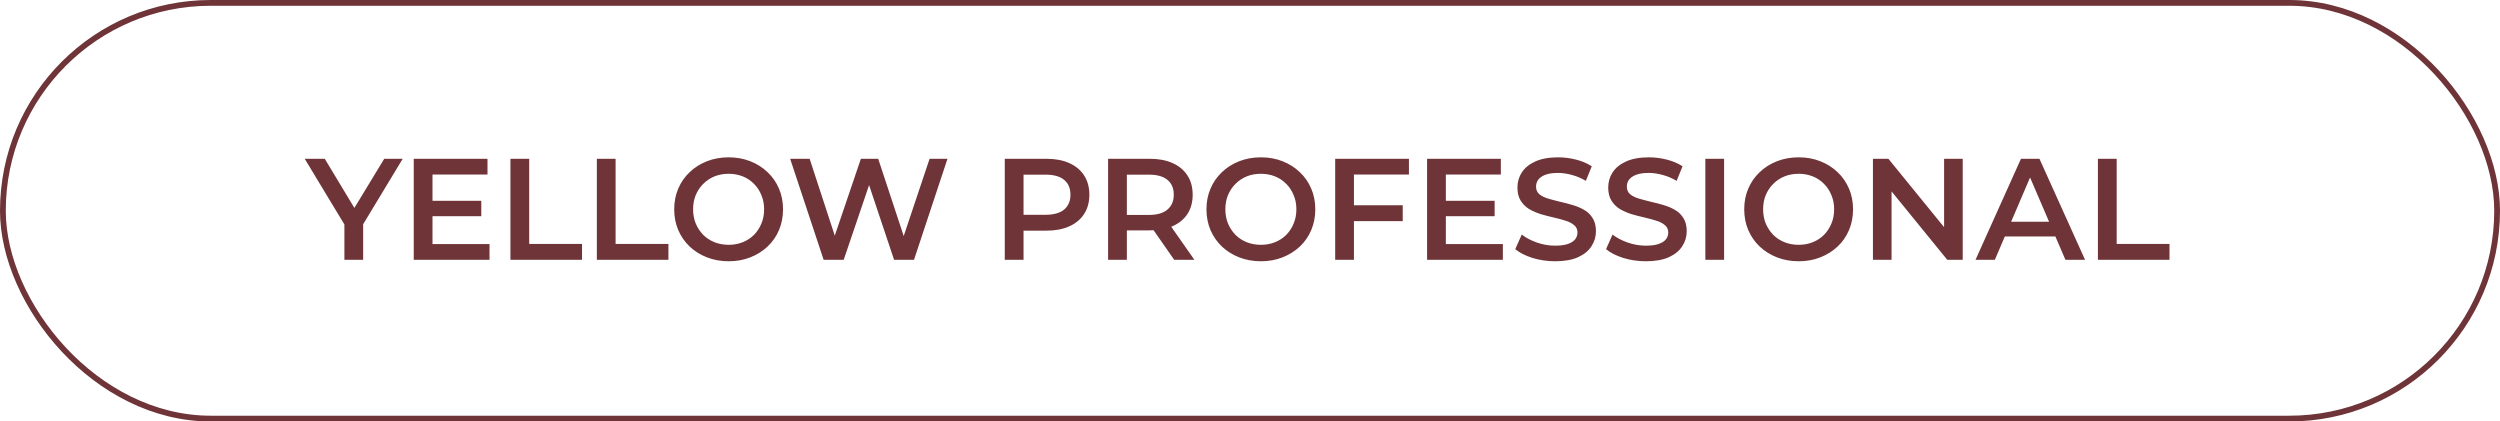 <?xml version="1.0" encoding="UTF-8"?> <svg xmlns="http://www.w3.org/2000/svg" width="433" height="73" viewBox="0 0 433 73" fill="none"><rect x="0.5" y="0.5" width="432" height="72" rx="36" stroke="#6F3438"></rect><path d="M59.65 45V38.075L60.375 40.075L52.775 27.5H56.25L62.35 37.625H60.4L66.55 27.5H69.75L62.15 40.075L62.9 38.075V45H59.65ZM74.659 34.775H83.359V37.45H74.659V34.775ZM74.909 42.275H84.784V45H71.659V27.5H84.434V30.225H74.909V42.275ZM88.407 45V27.5H91.657V42.25H100.807V45H88.407ZM103.372 45V27.5H106.622V42.25H115.772V45H103.372ZM126.221 45.25C124.854 45.25 123.596 45.025 122.446 44.575C121.296 44.125 120.296 43.5 119.446 42.7C118.596 41.883 117.938 40.933 117.471 39.85C117.004 38.75 116.771 37.55 116.771 36.25C116.771 34.95 117.004 33.758 117.471 32.675C117.938 31.575 118.596 30.625 119.446 29.825C120.296 29.008 121.296 28.375 122.446 27.925C123.596 27.475 124.846 27.25 126.196 27.25C127.563 27.25 128.813 27.475 129.946 27.925C131.096 28.375 132.096 29.008 132.946 29.825C133.796 30.625 134.454 31.575 134.921 32.675C135.388 33.758 135.621 34.95 135.621 36.25C135.621 37.55 135.388 38.75 134.921 39.85C134.454 40.95 133.796 41.9 132.946 42.7C132.096 43.5 131.096 44.125 129.946 44.575C128.813 45.025 127.571 45.25 126.221 45.25ZM126.196 42.4C127.079 42.4 127.896 42.25 128.646 41.95C129.396 41.65 130.046 41.225 130.596 40.675C131.146 40.108 131.571 39.458 131.871 38.725C132.188 37.975 132.346 37.15 132.346 36.25C132.346 35.35 132.188 34.533 131.871 33.8C131.571 33.05 131.146 32.4 130.596 31.85C130.046 31.283 129.396 30.85 128.646 30.55C127.896 30.25 127.079 30.1 126.196 30.1C125.313 30.1 124.496 30.25 123.746 30.55C123.013 30.85 122.363 31.283 121.796 31.85C121.246 32.4 120.813 33.05 120.496 33.8C120.196 34.533 120.046 35.35 120.046 36.25C120.046 37.133 120.196 37.95 120.496 38.7C120.813 39.45 121.246 40.108 121.796 40.675C122.346 41.225 122.996 41.65 123.746 41.95C124.496 42.25 125.313 42.4 126.196 42.4ZM142.654 45L136.854 27.5H140.229L145.404 43.325H143.729L149.104 27.5H152.104L157.329 43.325H155.704L161.004 27.5H164.104L158.304 45H154.854L150.079 30.725H150.979L146.129 45H142.654ZM174.027 45V27.5H181.227C182.777 27.5 184.102 27.75 185.202 28.25C186.318 28.75 187.177 29.467 187.777 30.4C188.377 31.333 188.677 32.442 188.677 33.725C188.677 35.008 188.377 36.117 187.777 37.05C187.177 37.983 186.318 38.7 185.202 39.2C184.102 39.7 182.777 39.95 181.227 39.95H175.827L177.277 38.425V45H174.027ZM177.277 38.775L175.827 37.2H181.077C182.51 37.2 183.585 36.9 184.302 36.3C185.035 35.683 185.402 34.825 185.402 33.725C185.402 32.608 185.035 31.75 184.302 31.15C183.585 30.55 182.51 30.25 181.077 30.25H175.827L177.277 28.65V38.775ZM191.922 45V27.5H199.122C200.672 27.5 201.997 27.75 203.097 28.25C204.214 28.75 205.072 29.467 205.672 30.4C206.272 31.333 206.572 32.442 206.572 33.725C206.572 35.008 206.272 36.117 205.672 37.05C205.072 37.967 204.214 38.675 203.097 39.175C201.997 39.658 200.672 39.9 199.122 39.9H193.722L195.172 38.425V45H191.922ZM203.372 45L198.947 38.65H202.422L206.872 45H203.372ZM195.172 38.775L193.722 37.225H198.972C200.406 37.225 201.481 36.917 202.197 36.3C202.931 35.683 203.297 34.825 203.297 33.725C203.297 32.608 202.931 31.75 202.197 31.15C201.481 30.55 200.406 30.25 198.972 30.25H193.722L195.172 28.65V38.775ZM218.408 45.25C217.042 45.25 215.783 45.025 214.633 44.575C213.483 44.125 212.483 43.5 211.633 42.7C210.783 41.883 210.125 40.933 209.658 39.85C209.192 38.75 208.958 37.55 208.958 36.25C208.958 34.95 209.192 33.758 209.658 32.675C210.125 31.575 210.783 30.625 211.633 29.825C212.483 29.008 213.483 28.375 214.633 27.925C215.783 27.475 217.033 27.25 218.383 27.25C219.75 27.25 221 27.475 222.133 27.925C223.283 28.375 224.283 29.008 225.133 29.825C225.983 30.625 226.642 31.575 227.108 32.675C227.575 33.758 227.808 34.95 227.808 36.25C227.808 37.55 227.575 38.75 227.108 39.85C226.642 40.95 225.983 41.9 225.133 42.7C224.283 43.5 223.283 44.125 222.133 44.575C221 45.025 219.758 45.25 218.408 45.25ZM218.383 42.4C219.267 42.4 220.083 42.25 220.833 41.95C221.583 41.65 222.233 41.225 222.783 40.675C223.333 40.108 223.758 39.458 224.058 38.725C224.375 37.975 224.533 37.15 224.533 36.25C224.533 35.35 224.375 34.533 224.058 33.8C223.758 33.05 223.333 32.4 222.783 31.85C222.233 31.283 221.583 30.85 220.833 30.55C220.083 30.25 219.267 30.1 218.383 30.1C217.5 30.1 216.683 30.25 215.933 30.55C215.2 30.85 214.55 31.283 213.983 31.85C213.433 32.4 213 33.05 212.683 33.8C212.383 34.533 212.233 35.35 212.233 36.25C212.233 37.133 212.383 37.95 212.683 38.7C213 39.45 213.433 40.108 213.983 40.675C214.533 41.225 215.183 41.65 215.933 41.95C216.683 42.25 217.5 42.4 218.383 42.4ZM234.228 35.55H242.953V38.3H234.228V35.55ZM234.503 45H231.253V27.5H244.028V30.225H234.503V45ZM250.171 34.775H258.871V37.45H250.171V34.775ZM250.421 42.275H260.296V45H247.171V27.5H259.946V30.225H250.421V42.275ZM269.344 45.25C267.978 45.25 266.669 45.058 265.419 44.675C264.169 44.275 263.178 43.767 262.444 43.15L263.569 40.625C264.269 41.175 265.136 41.633 266.169 42C267.203 42.367 268.261 42.55 269.344 42.55C270.261 42.55 271.003 42.45 271.569 42.25C272.136 42.05 272.553 41.783 272.819 41.45C273.086 41.1 273.219 40.708 273.219 40.275C273.219 39.742 273.028 39.317 272.644 39C272.261 38.667 271.761 38.408 271.144 38.225C270.544 38.025 269.869 37.842 269.119 37.675C268.386 37.508 267.644 37.317 266.894 37.1C266.161 36.867 265.486 36.575 264.869 36.225C264.269 35.858 263.778 35.375 263.394 34.775C263.011 34.175 262.819 33.408 262.819 32.475C262.819 31.525 263.069 30.658 263.569 29.875C264.086 29.075 264.861 28.442 265.894 27.975C266.944 27.492 268.269 27.25 269.869 27.25C270.919 27.25 271.961 27.383 272.994 27.65C274.028 27.917 274.928 28.3 275.694 28.8L274.669 31.325C273.886 30.858 273.078 30.517 272.244 30.3C271.411 30.067 270.611 29.95 269.844 29.95C268.944 29.95 268.211 30.058 267.644 30.275C267.094 30.492 266.686 30.775 266.419 31.125C266.169 31.475 266.044 31.875 266.044 32.325C266.044 32.858 266.228 33.292 266.594 33.625C266.978 33.942 267.469 34.192 268.069 34.375C268.686 34.558 269.369 34.742 270.119 34.925C270.869 35.092 271.611 35.283 272.344 35.5C273.094 35.717 273.769 36 274.369 36.35C274.986 36.7 275.478 37.175 275.844 37.775C276.228 38.375 276.419 39.133 276.419 40.05C276.419 40.983 276.161 41.85 275.644 42.65C275.144 43.433 274.369 44.067 273.319 44.55C272.269 45.017 270.944 45.25 269.344 45.25ZM285.067 45.25C283.7 45.25 282.392 45.058 281.142 44.675C279.892 44.275 278.9 43.767 278.167 43.15L279.292 40.625C279.992 41.175 280.859 41.633 281.892 42C282.925 42.367 283.984 42.55 285.067 42.55C285.984 42.55 286.725 42.45 287.292 42.25C287.859 42.05 288.275 41.783 288.542 41.45C288.809 41.1 288.942 40.708 288.942 40.275C288.942 39.742 288.75 39.317 288.367 39C287.984 38.667 287.484 38.408 286.867 38.225C286.267 38.025 285.592 37.842 284.842 37.675C284.109 37.508 283.367 37.317 282.617 37.1C281.884 36.867 281.209 36.575 280.592 36.225C279.992 35.858 279.5 35.375 279.117 34.775C278.734 34.175 278.542 33.408 278.542 32.475C278.542 31.525 278.792 30.658 279.292 29.875C279.809 29.075 280.584 28.442 281.617 27.975C282.667 27.492 283.992 27.25 285.592 27.25C286.642 27.25 287.684 27.383 288.717 27.65C289.75 27.917 290.65 28.3 291.417 28.8L290.392 31.325C289.609 30.858 288.8 30.517 287.967 30.3C287.134 30.067 286.334 29.95 285.567 29.95C284.667 29.95 283.934 30.058 283.367 30.275C282.817 30.492 282.409 30.775 282.142 31.125C281.892 31.475 281.767 31.875 281.767 32.325C281.767 32.858 281.95 33.292 282.317 33.625C282.7 33.942 283.192 34.192 283.792 34.375C284.409 34.558 285.092 34.742 285.842 34.925C286.592 35.092 287.334 35.283 288.067 35.5C288.817 35.717 289.492 36 290.092 36.35C290.709 36.7 291.2 37.175 291.567 37.775C291.95 38.375 292.142 39.133 292.142 40.05C292.142 40.983 291.884 41.85 291.367 42.65C290.867 43.433 290.092 44.067 289.042 44.55C287.992 45.017 286.667 45.25 285.067 45.25ZM295.365 45V27.5H298.615V45H295.365ZM311.548 45.25C310.181 45.25 308.923 45.025 307.773 44.575C306.623 44.125 305.623 43.5 304.773 42.7C303.923 41.883 303.265 40.933 302.798 39.85C302.331 38.75 302.098 37.55 302.098 36.25C302.098 34.95 302.331 33.758 302.798 32.675C303.265 31.575 303.923 30.625 304.773 29.825C305.623 29.008 306.623 28.375 307.773 27.925C308.923 27.475 310.173 27.25 311.523 27.25C312.89 27.25 314.14 27.475 315.273 27.925C316.423 28.375 317.423 29.008 318.273 29.825C319.123 30.625 319.781 31.575 320.248 32.675C320.715 33.758 320.948 34.95 320.948 36.25C320.948 37.55 320.715 38.75 320.248 39.85C319.781 40.95 319.123 41.9 318.273 42.7C317.423 43.5 316.423 44.125 315.273 44.575C314.14 45.025 312.898 45.25 311.548 45.25ZM311.523 42.4C312.406 42.4 313.223 42.25 313.973 41.95C314.723 41.65 315.373 41.225 315.923 40.675C316.473 40.108 316.898 39.458 317.198 38.725C317.515 37.975 317.673 37.15 317.673 36.25C317.673 35.35 317.515 34.533 317.198 33.8C316.898 33.05 316.473 32.4 315.923 31.85C315.373 31.283 314.723 30.85 313.973 30.55C313.223 30.25 312.406 30.1 311.523 30.1C310.64 30.1 309.823 30.25 309.073 30.55C308.34 30.85 307.69 31.283 307.123 31.85C306.573 32.4 306.14 33.05 305.823 33.8C305.523 34.533 305.373 35.35 305.373 36.25C305.373 37.133 305.523 37.95 305.823 38.7C306.14 39.45 306.573 40.108 307.123 40.675C307.673 41.225 308.323 41.65 309.073 41.95C309.823 42.25 310.64 42.4 311.523 42.4ZM324.393 45V27.5H327.068L338.043 40.975H336.718V27.5H339.943V45H337.268L326.293 31.525H327.618V45H324.393ZM342.157 45L350.032 27.5H353.232L361.132 45H357.732L350.957 29.225H352.257L345.507 45H342.157ZM345.782 40.95L346.657 38.4H356.107L356.982 40.95H345.782ZM363.358 45V27.5H366.608V42.25H375.758V45H363.358Z" fill="#6F3438"></path></svg> 